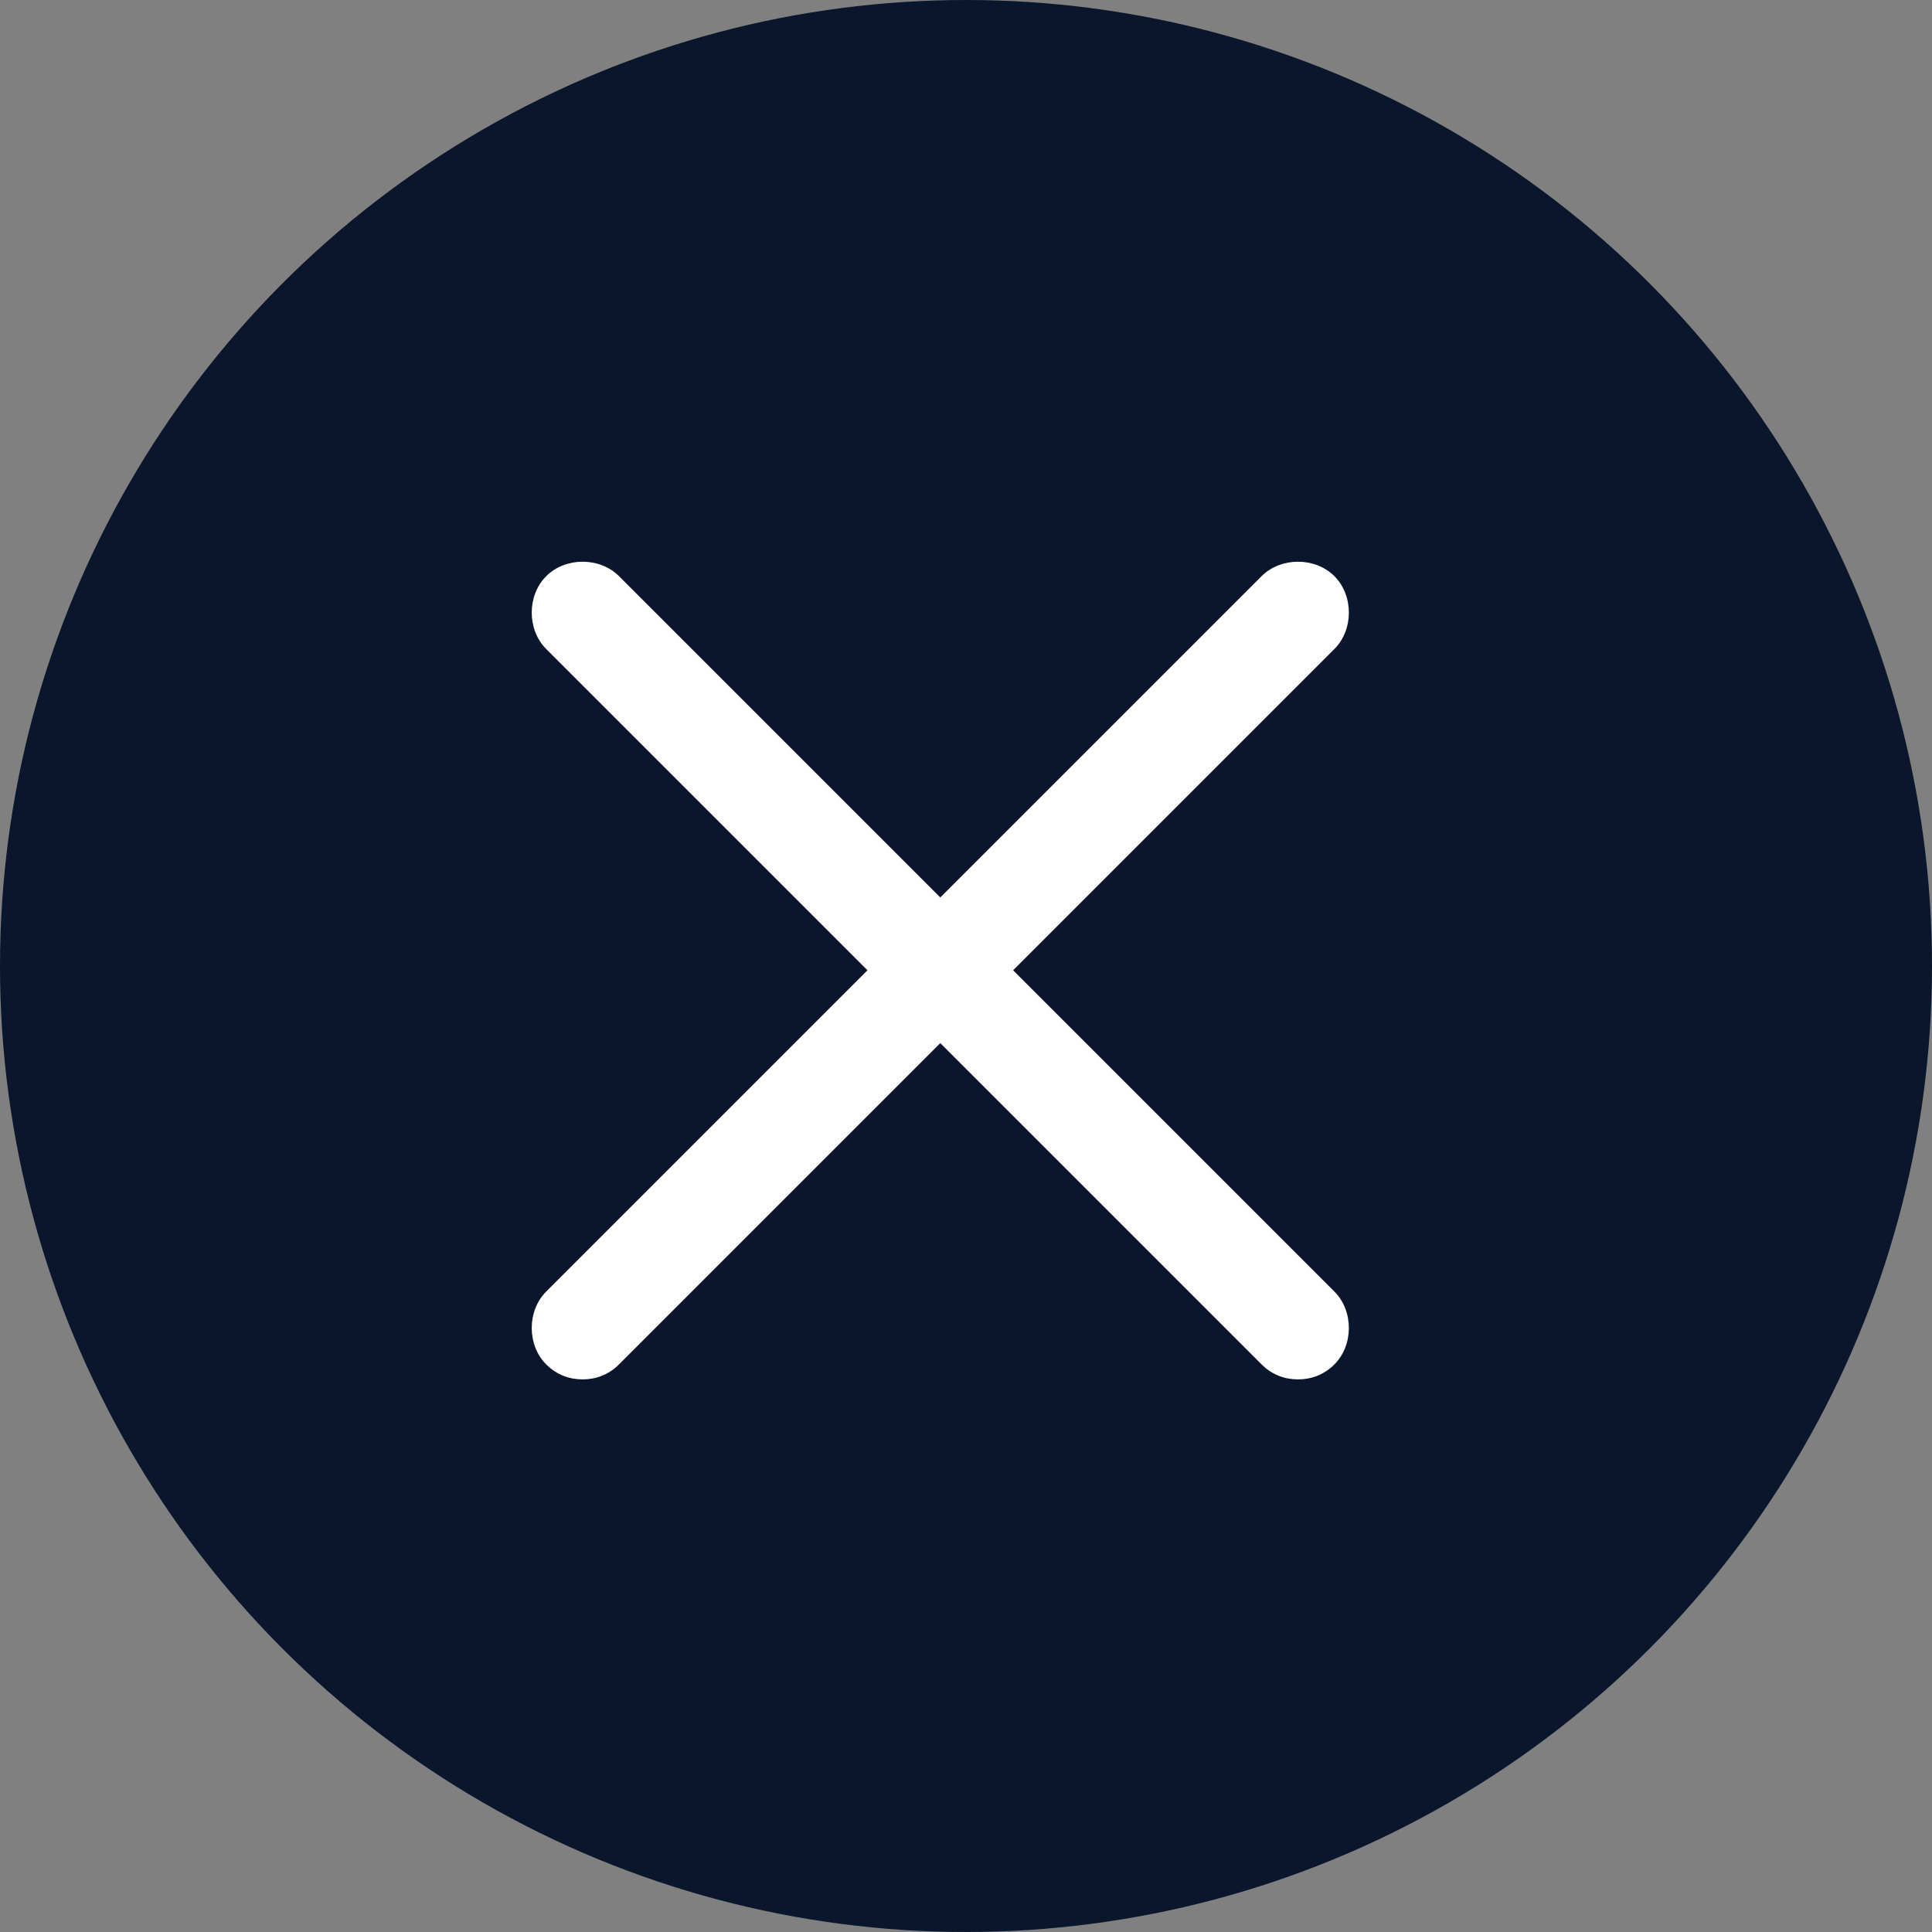 <?xml version="1.0" encoding="utf-8"?>
<!-- Generator: Adobe Illustrator 28.2.0, SVG Export Plug-In . SVG Version: 6.00 Build 0)  -->
<svg version="1.1" id="Layer_1" xmlns="http://www.w3.org/2000/svg" xmlns:xlink="http://www.w3.org/1999/xlink" x="0px" y="0px"
	 width="90.2px" height="90.2px" viewBox="0 0 90.2 90.2" style="enable-background:new 0 0 90.2 90.2;" xml:space="preserve">
<rect x="0" y="0" width="90.2" height="90.2" fill="#808080" stroke="none"/>
<style type="text/css">
	.st0{fill:#0A162B;}
	.st1{fill:#FFFFFF;}
</style>
<g>
	<circle class="st0" cx="45.1" cy="45.1" r="45.1"/>
	<path class="st1" d="M47.3,45.3l15-15c0.9-0.9,0.9-2.5,0-3.4c-0.9-0.9-2.5-0.9-3.4,0l-15,15l-15-15c-0.9-0.9-2.5-0.9-3.4,0
		c-0.9,0.9-0.9,2.5,0,3.4l15,15l-15,15c-0.9,0.9-0.9,2.5,0,3.4c0.5,0.5,1.1,0.7,1.7,0.7s1.2-0.2,1.7-0.7l15-15l15,15
		c0.5,0.5,1.1,0.7,1.7,0.7s1.2-0.2,1.7-0.7c0.9-0.9,0.9-2.5,0-3.4L47.3,45.3z"/>
</g>
</svg>
